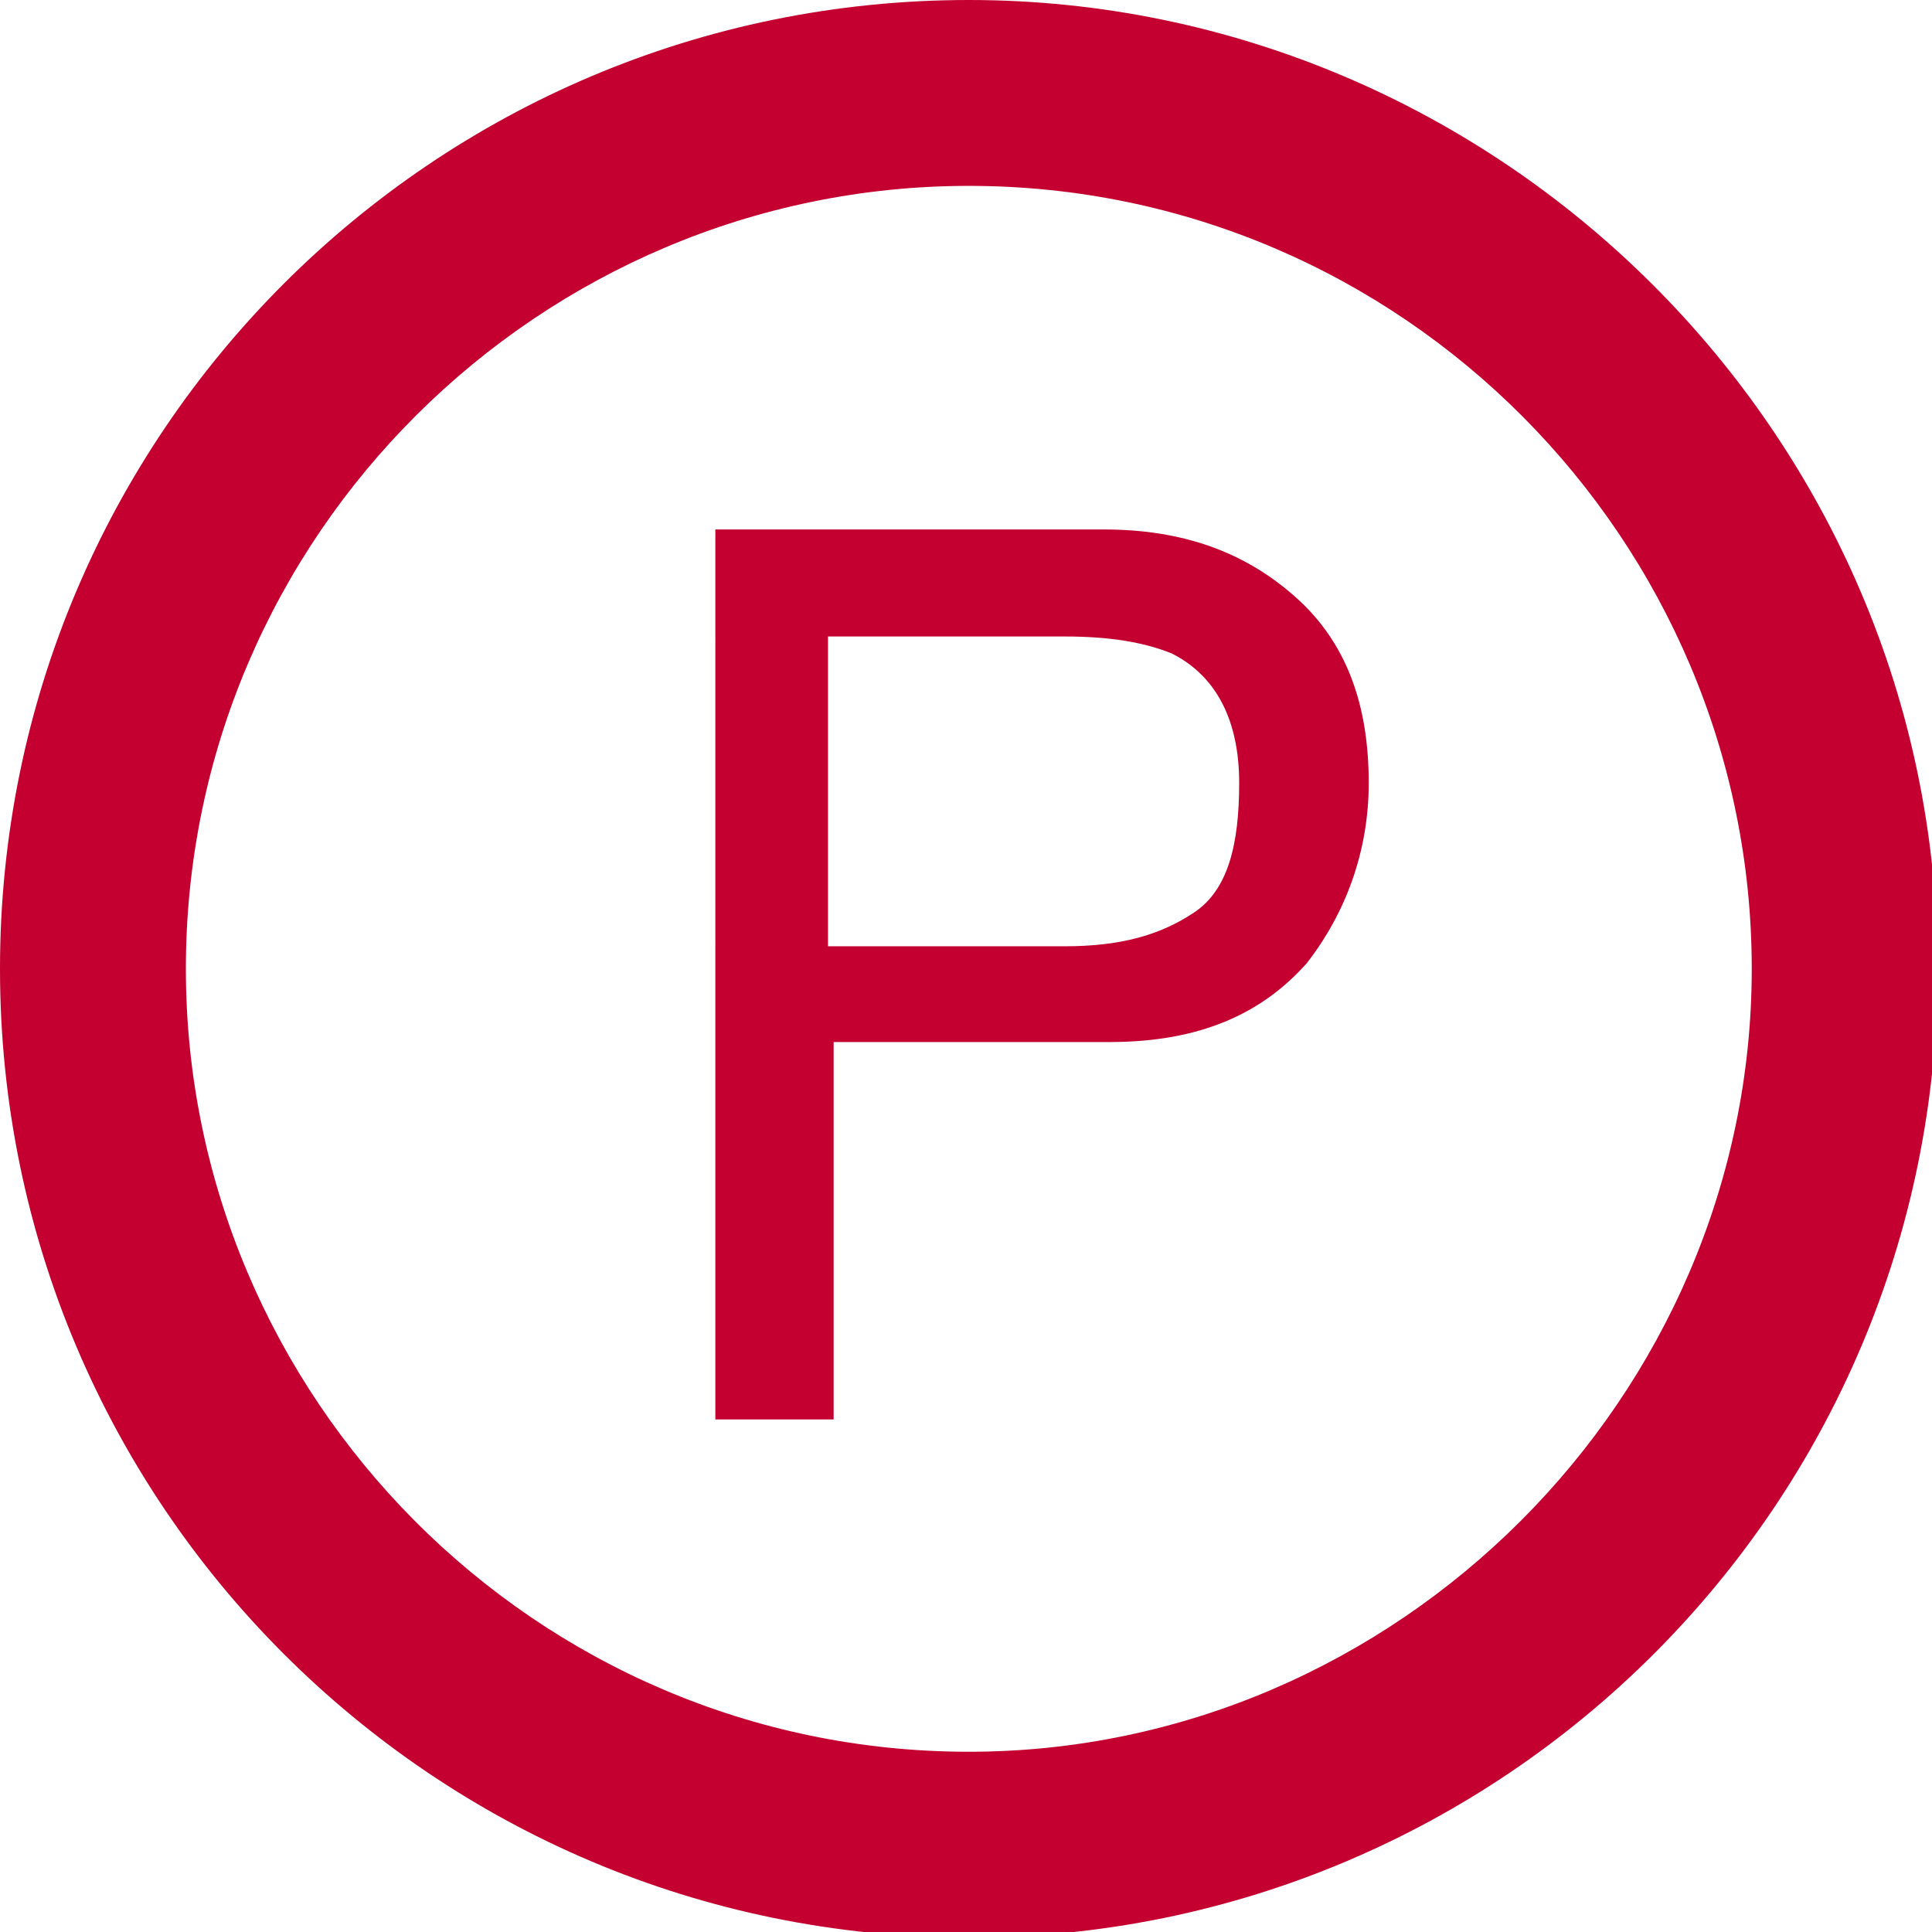 <?xml version="1.0" encoding="utf-8"?>
<!-- Generator: Adobe Illustrator 20.1.0, SVG Export Plug-In . SVG Version: 6.00 Build 0)  -->
<svg version="1.1" id="Calque_1" xmlns="http://www.w3.org/2000/svg" xmlns:xlink="http://www.w3.org/1999/xlink" x="0px" y="0px"
	 viewBox="0 0 34.3 34.3" style="enable-background:new 0 0 34.3 34.3;" xml:space="preserve">
<style type="text/css">
	.st0{fill:#C3002F;}
	.st1{enable-background:new    ;}
</style>
<g id="Calque_1_1_">
</g>
<path class="st0" d="M17.2,31.1c-7.7,0-13.9-6.3-13.9-13.9c0-7.7,6.3-13.9,13.9-13.9c7.7,0,13.9,6.3,13.9,13.9S24.8,31.1,17.2,31.1
	 M17.2,0C7.7,0,0,7.7,0,17.2s7.7,17.2,17.2,17.2s17.2-7.7,17.2-17.2S26.6,0,17.2,0"/>
<g class="st1">
	<path class="st0" d="M12.5,9.4h7.1c1.4,0,2.5,0.4,3.4,1.2c0.9,0.8,1.3,1.9,1.3,3.3c0,1.2-0.4,2.3-1.1,3.2c-0.8,0.9-1.9,1.4-3.5,1.4
		h-4.9v6.7h-2.1V9.4z M20.8,11.6c-0.5-0.2-1.1-0.3-1.9-0.3h-4.2v5.5h4.2c1,0,1.7-0.2,2.3-0.6S22,15,22,13.9
		C22,12.8,21.6,12,20.8,11.6z"/>
</g>
</svg>
